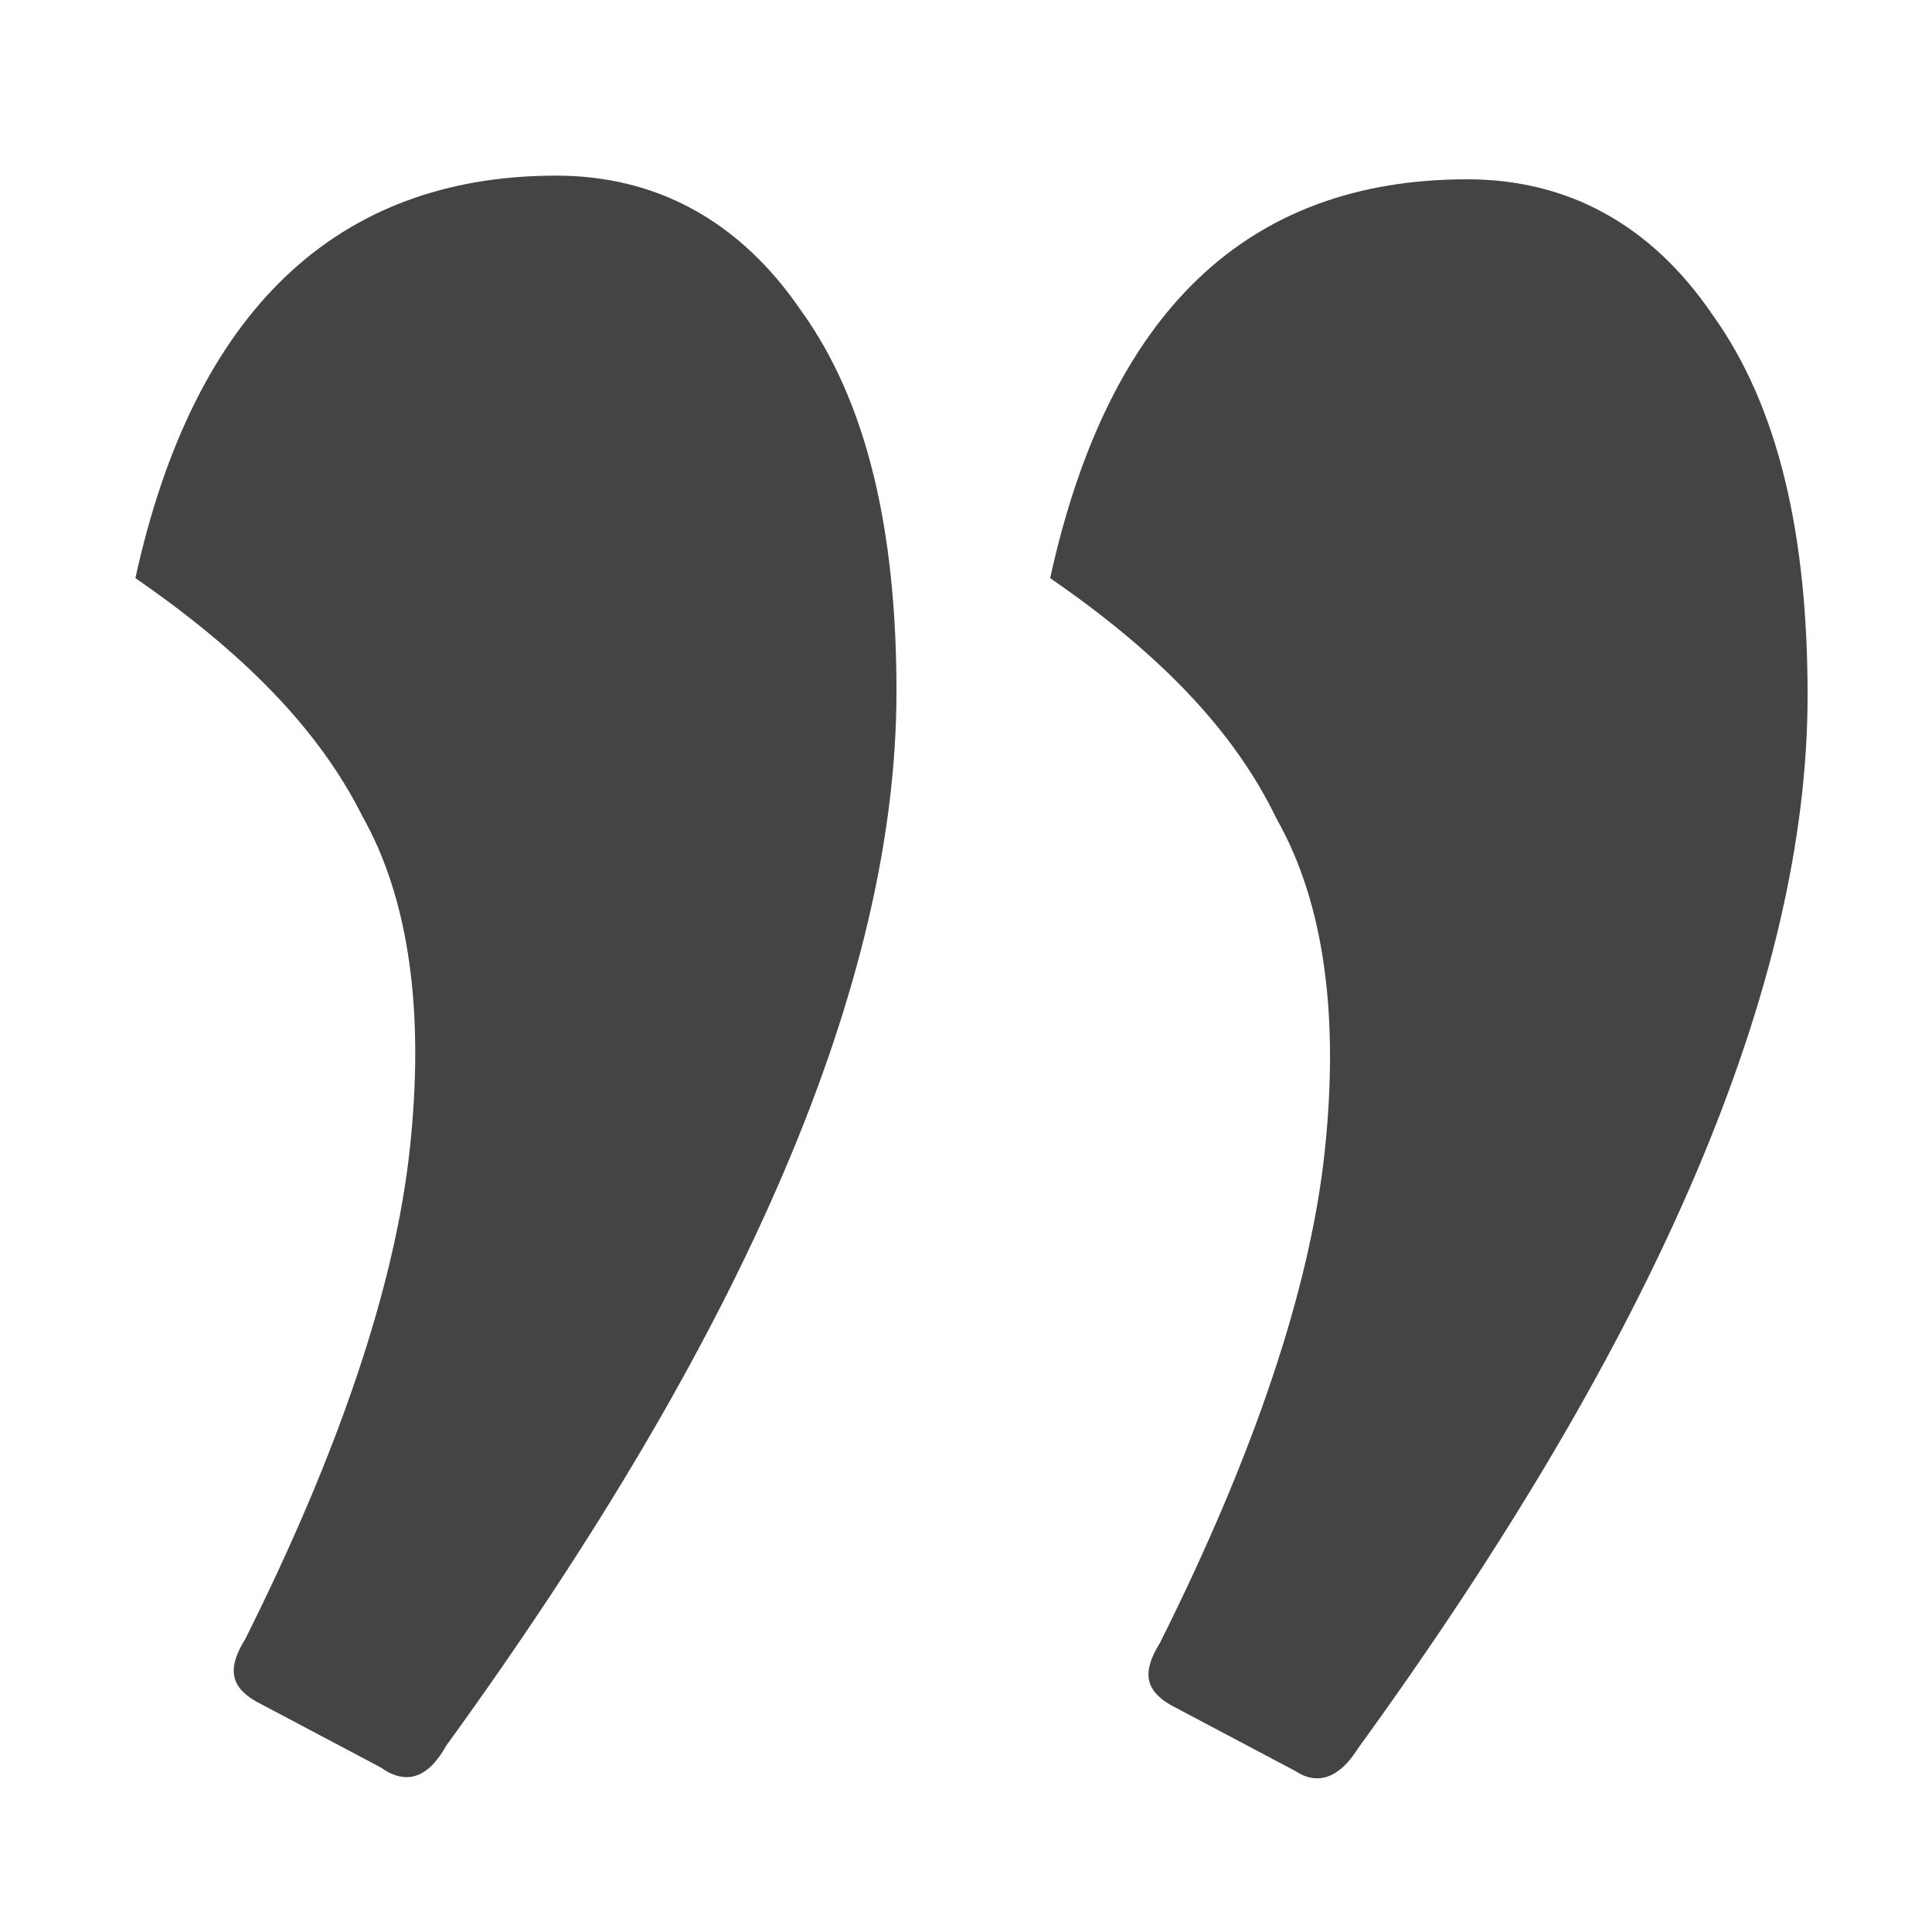 <?xml version="1.0" encoding="utf-8"?>
<!-- Generator: Adobe Illustrator 26.0.2, SVG Export Plug-In . SVG Version: 6.00 Build 0)  -->
<svg version="1.1" id="Vrstva_1" xmlns="http://www.w3.org/2000/svg" xmlns:xlink="http://www.w3.org/1999/xlink" x="0px" y="0px"
	 viewBox="0 0 52.8 52.8" style="enable-background:new 0 0 52.8 52.8;" xml:space="preserve">
<style type="text/css">
	.st0{enable-background:new    ;}
	.st1{fill:#444444;}
</style>
<g class="st0">
	<path class="st1" d="M3.7,15.8C5.3,8.5,9.2,4.8,15.2,4.8c2.7,0,5,1.2,6.7,3.7c1.8,2.5,2.6,6,2.6,10.4c0,7.9-4.1,17.5-12.3,28.8
		c-0.5,0.9-1.1,1.1-1.8,0.6l-3.4-1.8c-0.7-0.4-0.8-0.9-0.3-1.7c2.6-5.2,4.1-9.7,4.5-13.4c0.4-3.7,0-6.8-1.3-9.1
		C8.7,19.9,6.6,17.8,3.7,15.8z M28.7,15.8c1.6-7.3,5.4-10.9,11.4-10.9c2.7,0,5,1.2,6.7,3.7c1.8,2.5,2.6,6,2.6,10.4
		c0,7.9-4.1,17.5-12.3,28.8c-0.5,0.8-1.1,1-1.7,0.6l-3.4-1.8c-0.7-0.4-0.8-0.9-0.3-1.7c2.6-5.2,4.1-9.7,4.5-13.4
		c0.4-3.7,0-6.8-1.3-9.1C33.7,19.9,31.6,17.8,28.7,15.8z"/>
</g>
</svg>
